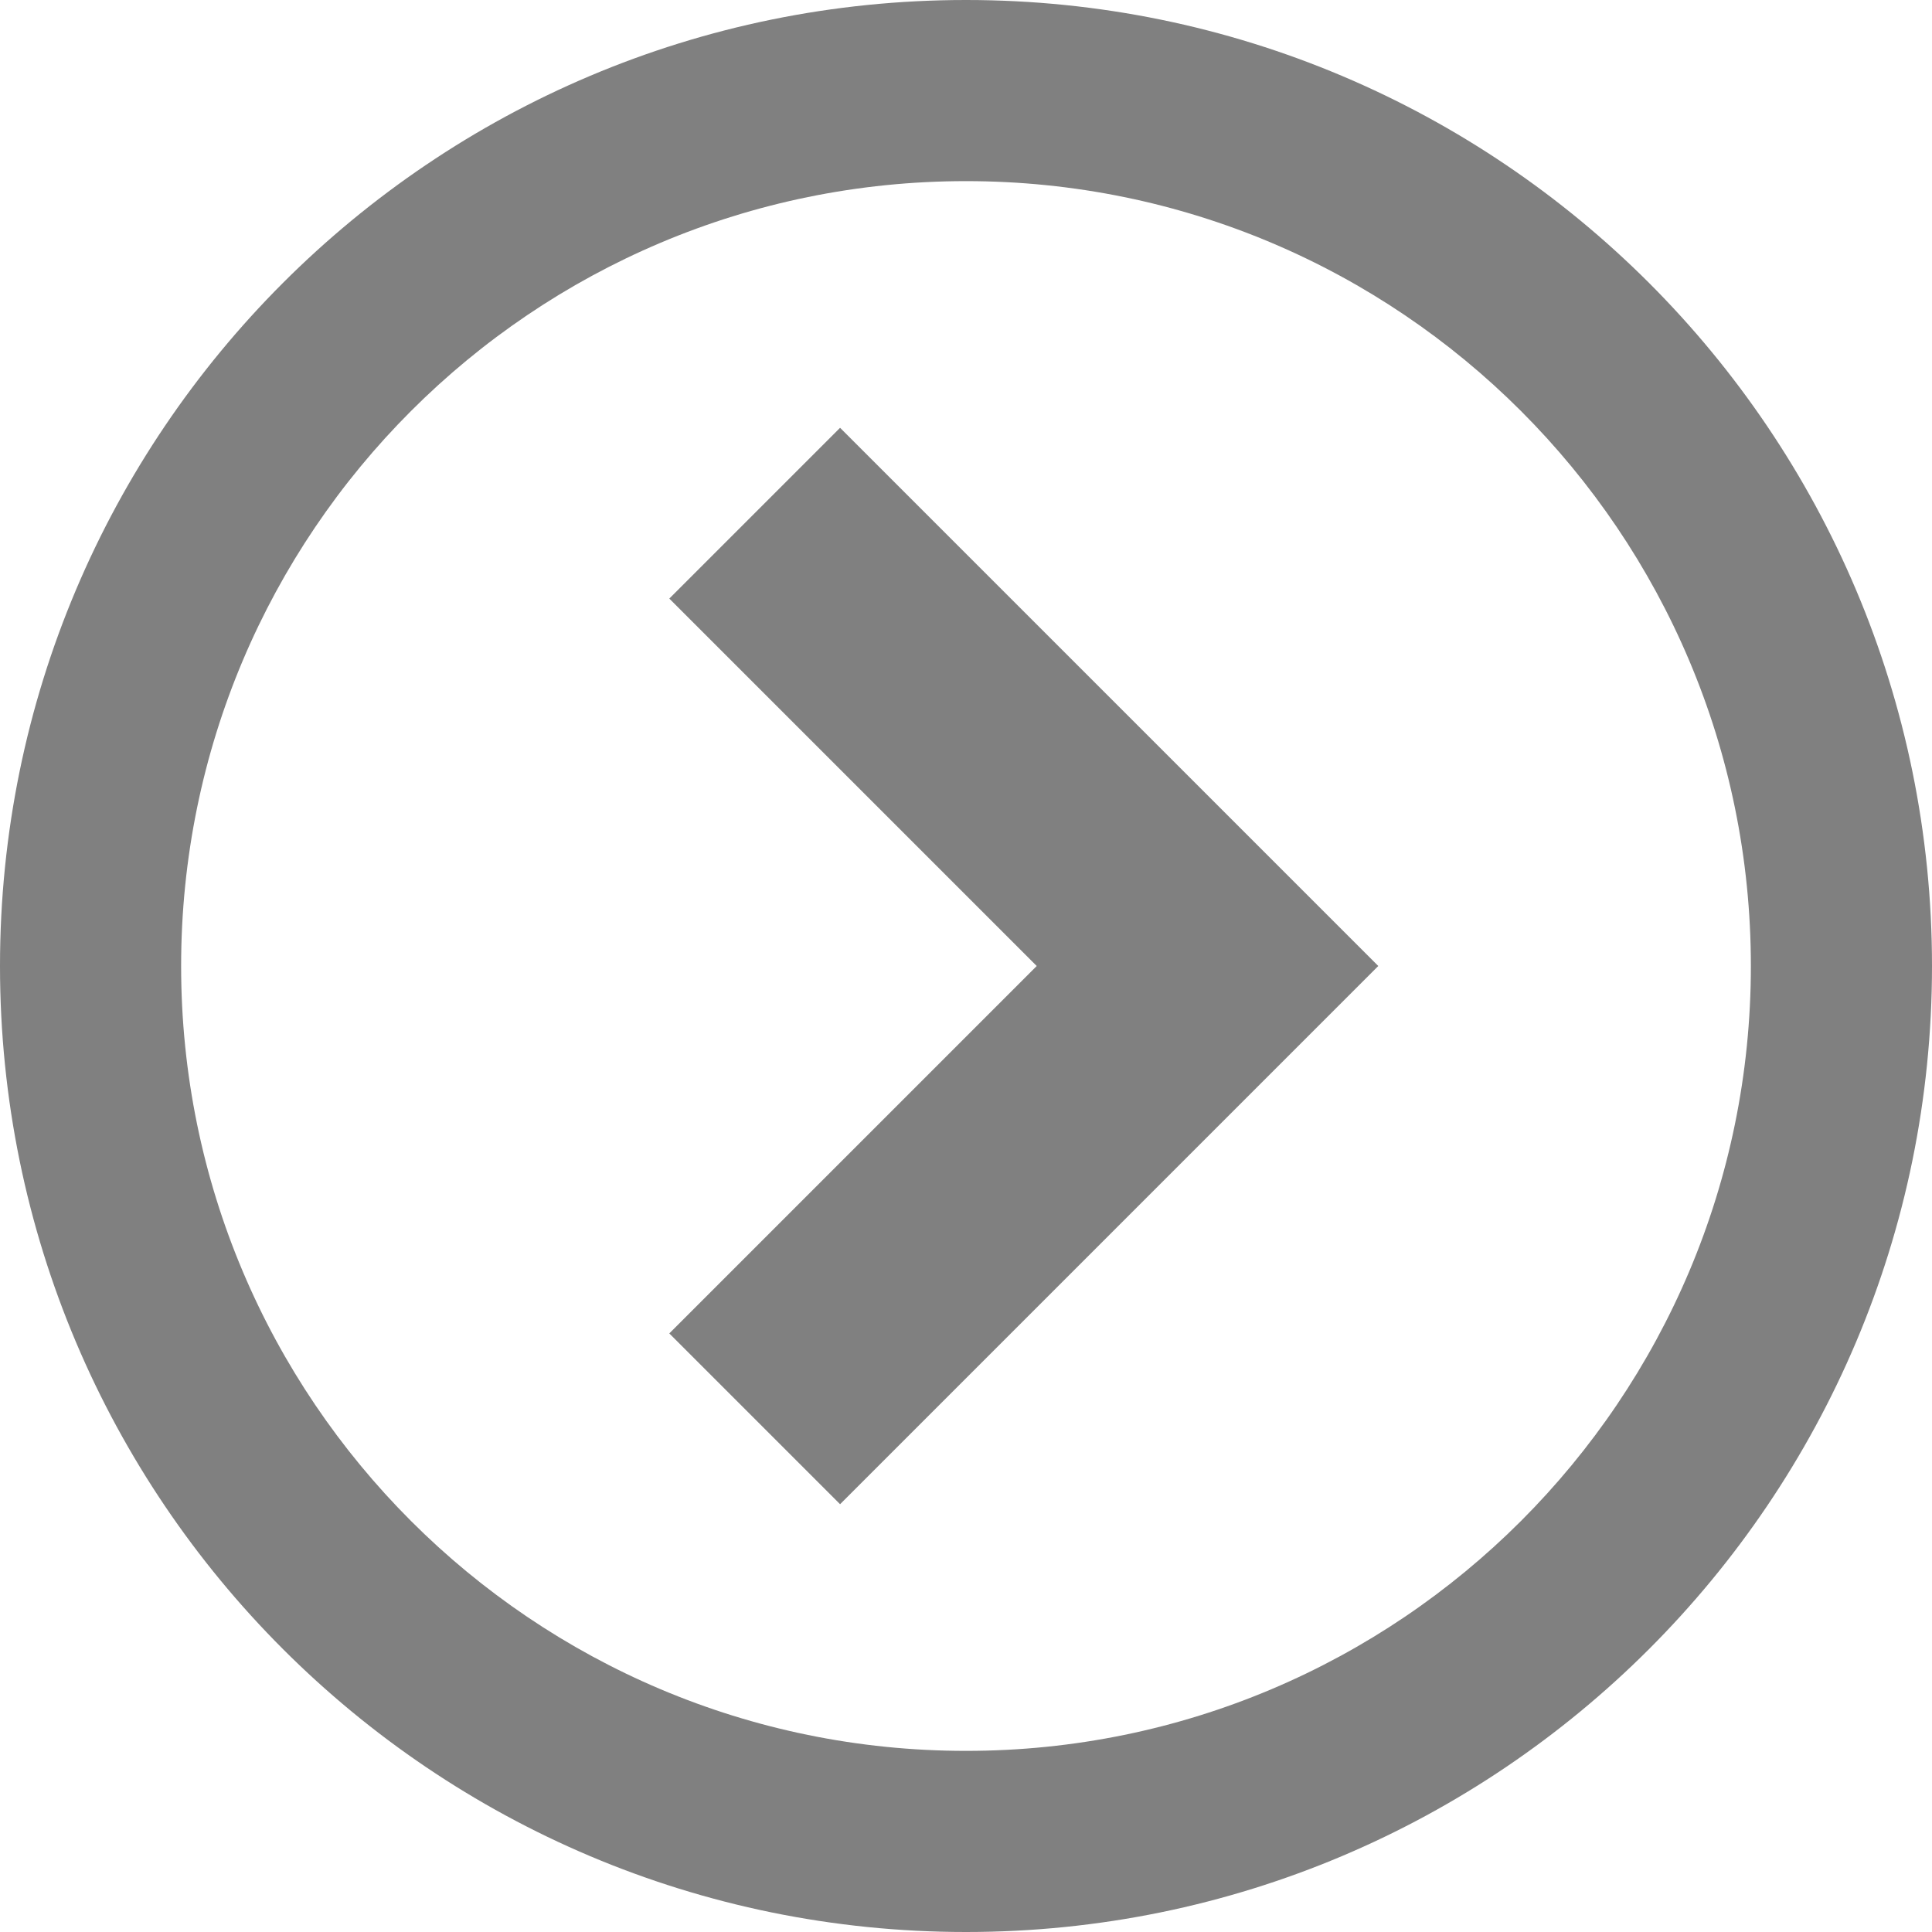 <?xml version="1.0" encoding="UTF-8" standalone="no"?>
<!-- Generated by IcoMoon.io -->

<svg
   xmlns:dc="http://purl.org/dc/elements/1.1/"
   xmlns:cc="http://creativecommons.org/ns#"
   xmlns:rdf="http://www.w3.org/1999/02/22-rdf-syntax-ns#"
   xmlns:svg="http://www.w3.org/2000/svg"
   xmlns="http://www.w3.org/2000/svg"
   xmlns:sodipodi="http://sodipodi.sourceforge.net/DTD/sodipodi-0.dtd"
   xmlns:inkscape="http://www.inkscape.org/namespaces/inkscape"
   version="1.1"
   width="512"
   height="512"
   viewBox="0 0 512 512"
   id="svg9"
   sodipodi:docname="circle-right.svg"
   inkscape:version="0.92.4 (5da689c313, 2019-01-14)">
  <defs
     id="defs13" />
  <sodipodi:namedview
     pagecolor="#ffffff"
     bordercolor="#666666"
     borderopacity="1"
     objecttolerance="10"
     gridtolerance="10"
     guidetolerance="10"
     inkscape:pageopacity="0"
     inkscape:pageshadow="2"
     inkscape:window-width="1680"
     inkscape:window-height="985"
     id="namedview11"
     showgrid="false"
     inkscape:zoom="0.4609375"
     inkscape:cx="256"
     inkscape:cy="260.33898"
     inkscape:window-x="0"
     inkscape:window-y="36"
     inkscape:window-maximized="1"
     inkscape:current-layer="svg9" />
  <title
     id="title2" />
  <g
     id="icomoon-ignore" />
  <path
     d="M256 0c-141.385 0-256 114.615-256 256s114.615 256 256 256 256-114.615 256-256-114.615-256-256-256zM256 464c-114.875 0-208-93.125-208-208s93.125-208 208-208 208 93.125 208 208-93.125 208-208 208z"
     id="path5"
     style="fill:#808080" />
  <path
     d="M177.372 353.372l45.256 45.256 142.627-142.628-142.628-142.627-45.254 45.254 97.372 97.373z"
     id="path7"
     style="fill:#808080" />
  <path
     style="fill:#999999;fill-opacity:0;stroke-width:2.169"
     d="M 217.383,507.82 C 165.643,499.706 117.871,476.011 80.052,439.703 3.566,366.274 -19.318,258.053 20.612,158.606 41.427,106.767 87.383,56.638 138.448,30.07 250.798,-28.38 389.691,4.945 463.197,107.99 c 54.686,76.661 62.623,179.498 20.26,262.488 -50.389,98.713 -158.046,154.283 -266.074,137.343 z m 81.767,-47.565 C 362.055,446.87 413.3,407.225 442.842,349.09 475.07,285.67 471.265,206.579 433.028,145.063 421.789,126.98 391.762,95.185 375.626,84.279 357.561,72.07 330.276,59.652 308.953,53.935 290.616,49.019 283.682,48.296 255.349,48.349 229.286,48.397 219.492,49.309 206.155,52.929 155.789,66.599 114.826,94.309 86.843,133.641 60.063,171.28 47.922,209.516 47.922,256.217 c 0,59.52 20.978,109.051 63.462,149.836 19.837,19.043 31.436,27 56.799,38.959 41.344,19.495 86.361,24.735 130.968,15.243 z"
     id="path825"
     inkscape:connector-curvature="0" />
  <path
     style="fill:#999999;fill-opacity:0;stroke-width:2.169"
     d="m 201.113,374.455 -21.649,-21.731 48.242,-48.242 48.242,-48.242 -48.819,-48.853 -48.819,-48.853 22.273,-22.197 22.273,-22.197 70.475,70.5 70.475,70.5 -70.523,70.523 -70.523,70.523 z"
     id="path827"
     inkscape:connector-curvature="0" />
  <path
     style="fill:#999999;fill-opacity:0;stroke-width:2.169"
     d=""
     id="path829"
     inkscape:connector-curvature="0" />
  <path
     style="fill:#280b0b;fill-opacity:0;stroke-width:2.169"
     d="m 201.113,374.455 -21.649,-21.731 48.242,-48.242 48.242,-48.242 -48.819,-48.853 -48.819,-48.853 22.273,-22.197 22.273,-22.197 70.475,70.5 70.475,70.5 -70.523,70.523 -70.523,70.523 z"
     id="path831"
     inkscape:connector-curvature="0" />
  <path
     style="fill:#44aa00;fill-opacity:0;stroke-width:2.169"
     d="M 217.383,507.82 C 165.643,499.706 117.871,476.011 80.052,439.703 3.566,366.274 -19.318,258.053 20.612,158.606 41.427,106.767 87.383,56.638 138.448,30.07 250.798,-28.38 389.691,4.945 463.197,107.99 c 54.686,76.661 62.623,179.498 20.26,262.488 -50.389,98.713 -158.046,154.283 -266.074,137.343 z m 81.767,-47.565 C 362.055,446.87 413.3,407.225 442.842,349.09 475.07,285.67 471.265,206.579 433.028,145.063 421.789,126.98 391.762,95.185 375.626,84.279 357.561,72.07 330.276,59.652 308.953,53.935 290.616,49.019 283.682,48.296 255.349,48.349 229.286,48.397 219.492,49.309 206.155,52.929 155.789,66.599 114.826,94.309 86.843,133.641 60.063,171.28 47.922,209.516 47.922,256.217 c 0,59.52 20.978,109.051 63.462,149.836 19.837,19.043 31.436,27 56.799,38.959 41.344,19.495 86.361,24.735 130.968,15.243 z"
     id="path833"
     inkscape:connector-curvature="0" />
  <path
     style="fill:#8a916f;fill-opacity:0;stroke-width:2.169"
     d="m 201.113,374.455 -21.649,-21.731 48.242,-48.242 48.242,-48.242 -48.819,-48.853 -48.819,-48.853 22.273,-22.197 22.273,-22.197 70.475,70.5 70.475,70.5 -70.523,70.523 -70.523,70.523 z"
     id="path837"
     inkscape:connector-curvature="0" />
  <path
     style="fill:#8a916f;fill-opacity:0;stroke-width:2.169"
     d="m 201.113,374.455 -21.649,-21.731 48.242,-48.242 48.242,-48.242 -48.819,-48.853 -48.819,-48.853 22.273,-22.197 22.273,-22.197 70.475,70.5 70.475,70.5 -70.523,70.523 -70.523,70.523 z"
     id="path839"
     inkscape:connector-curvature="0" />
  <path
     style="fill:#89a02c;fill-opacity:0;stroke-width:2.169"
     d="M 217.383,507.82 C 165.643,499.706 117.871,476.011 80.052,439.703 3.566,366.274 -19.318,258.053 20.612,158.606 41.427,106.767 87.383,56.638 138.448,30.07 250.798,-28.38 389.691,4.945 463.197,107.99 c 54.686,76.661 62.623,179.498 20.26,262.488 -50.389,98.713 -158.046,154.283 -266.074,137.343 z m 81.767,-47.565 C 362.055,446.87 413.3,407.225 442.842,349.09 475.07,285.67 471.265,206.579 433.028,145.063 421.789,126.98 391.762,95.185 375.626,84.279 357.561,72.07 330.276,59.652 308.953,53.935 290.616,49.019 283.682,48.296 255.349,48.349 229.286,48.397 219.492,49.309 206.155,52.929 155.789,66.599 114.826,94.309 86.843,133.641 60.063,171.28 47.922,209.516 47.922,256.217 c 0,59.52 20.978,109.051 63.462,149.836 19.837,19.043 31.436,27 56.799,38.959 41.344,19.495 86.361,24.735 130.968,15.243 z"
     id="path841"
     inkscape:connector-curvature="0" />
</svg>
